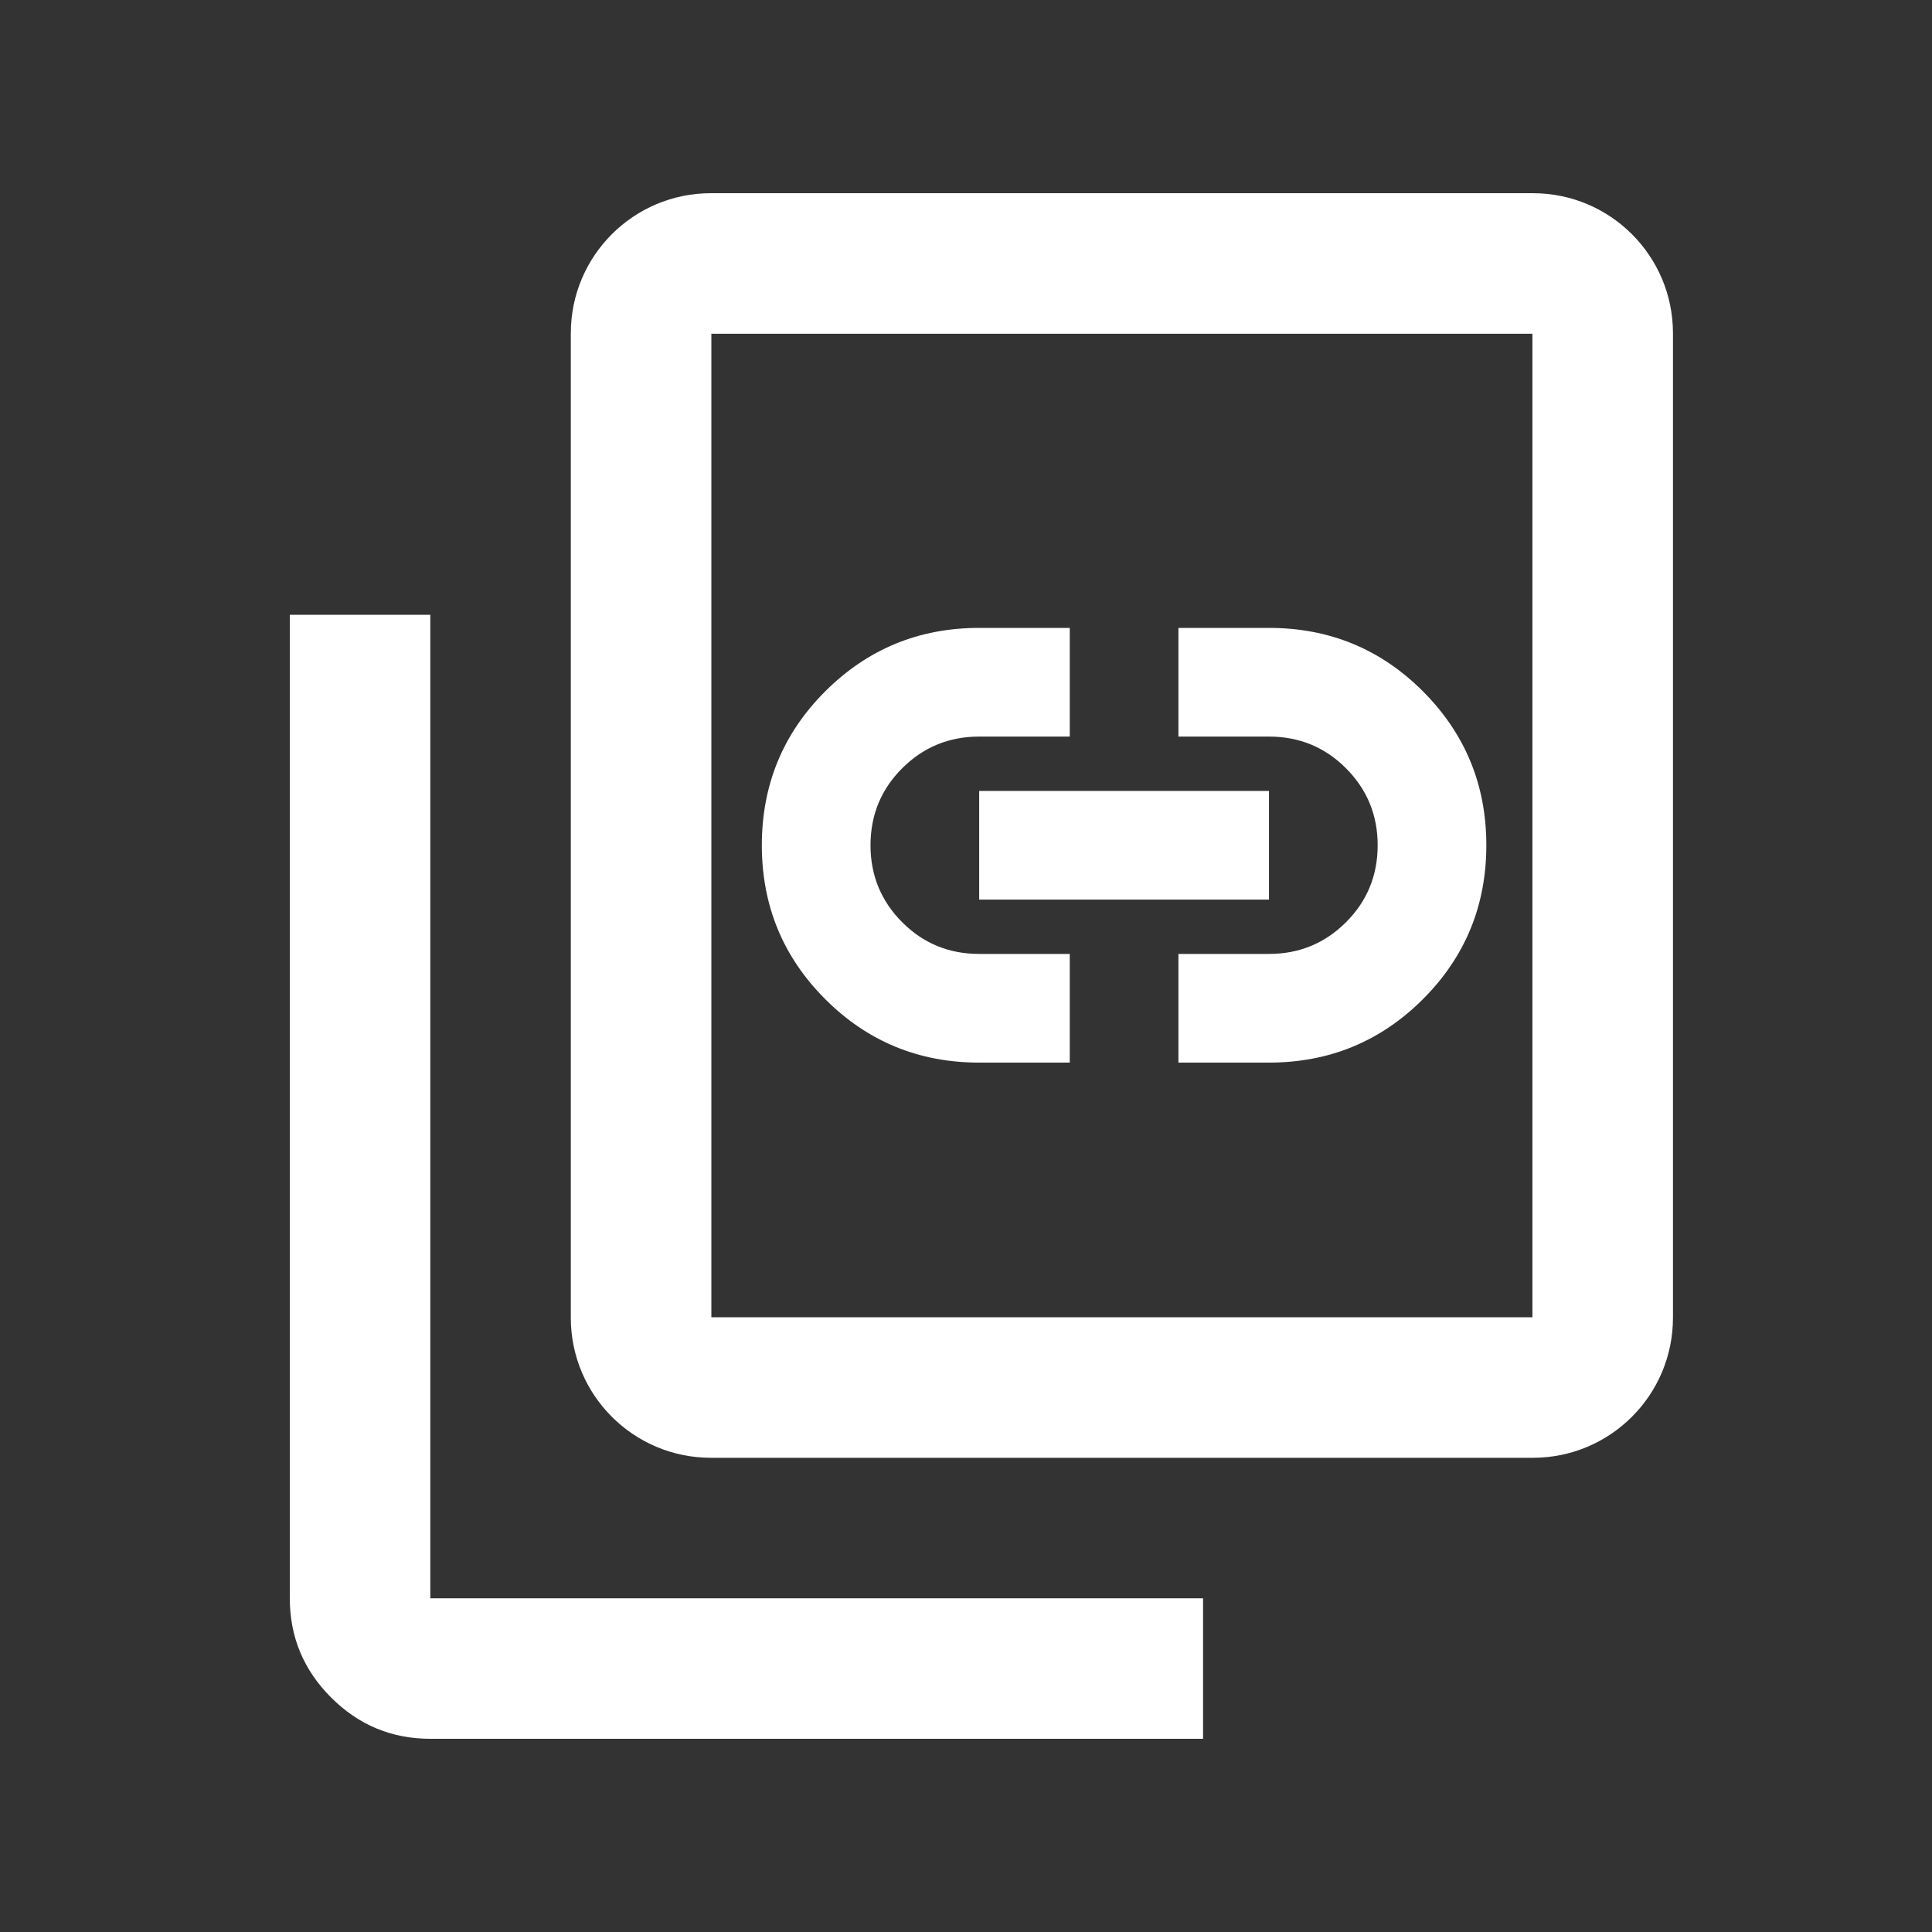 <svg viewBox="0 0 40 40" xmlns="http://www.w3.org/2000/svg"><rect x="0" y="0" width="40" height="40" fill="#333333" stroke="none"/><g fill="#fff"><path d="m31.737 30.182h-17.019c-1.602 0-2.9-1.298-2.9-2.9v-20.382c0-1.602 1.298-2.9 2.9-2.9h17.019c1.602 0 2.9 1.298 2.9 2.9v20.382c0 1.602-1.298 2.9-2.9 2.9zm-.009-23.272h-17v20.363h16.999v-20.363zm-22.818 29.09c-.8 0-1.485-.285-2.055-.855s-.855-1.255-.855-2.055v-20.362h2.909v20.363h15.999v2.909zm5.818-29.09v7.272-7.272 20.363z"/><path d="m20.273 22c-1.25 0-2.312-.438-3.187-1.313s-1.313-1.938-1.313-3.187.437-2.313 1.313-3.187 1.937-1.313 3.187-1.313h1.875v2.25h-1.875c-.625 0-1.156.219-1.594.656s-.656.969-.656 1.594.219 1.156.656 1.594.969.656 1.594.656h1.875v2.25zm4.125 0v-2.25h1.875c.625 0 1.156-.219 1.594-.656s.656-.969.656-1.594-.219-1.156-.656-1.594-.969-.656-1.594-.656h-1.875v-2.25h1.875c1.25 0 2.313.438 3.187 1.313s1.313 1.938 1.313 3.187-.438 2.313-1.313 3.187-1.938 1.313-3.187 1.313zm-4.125-3.375v-2.25h6v2.25z"/></g></svg>